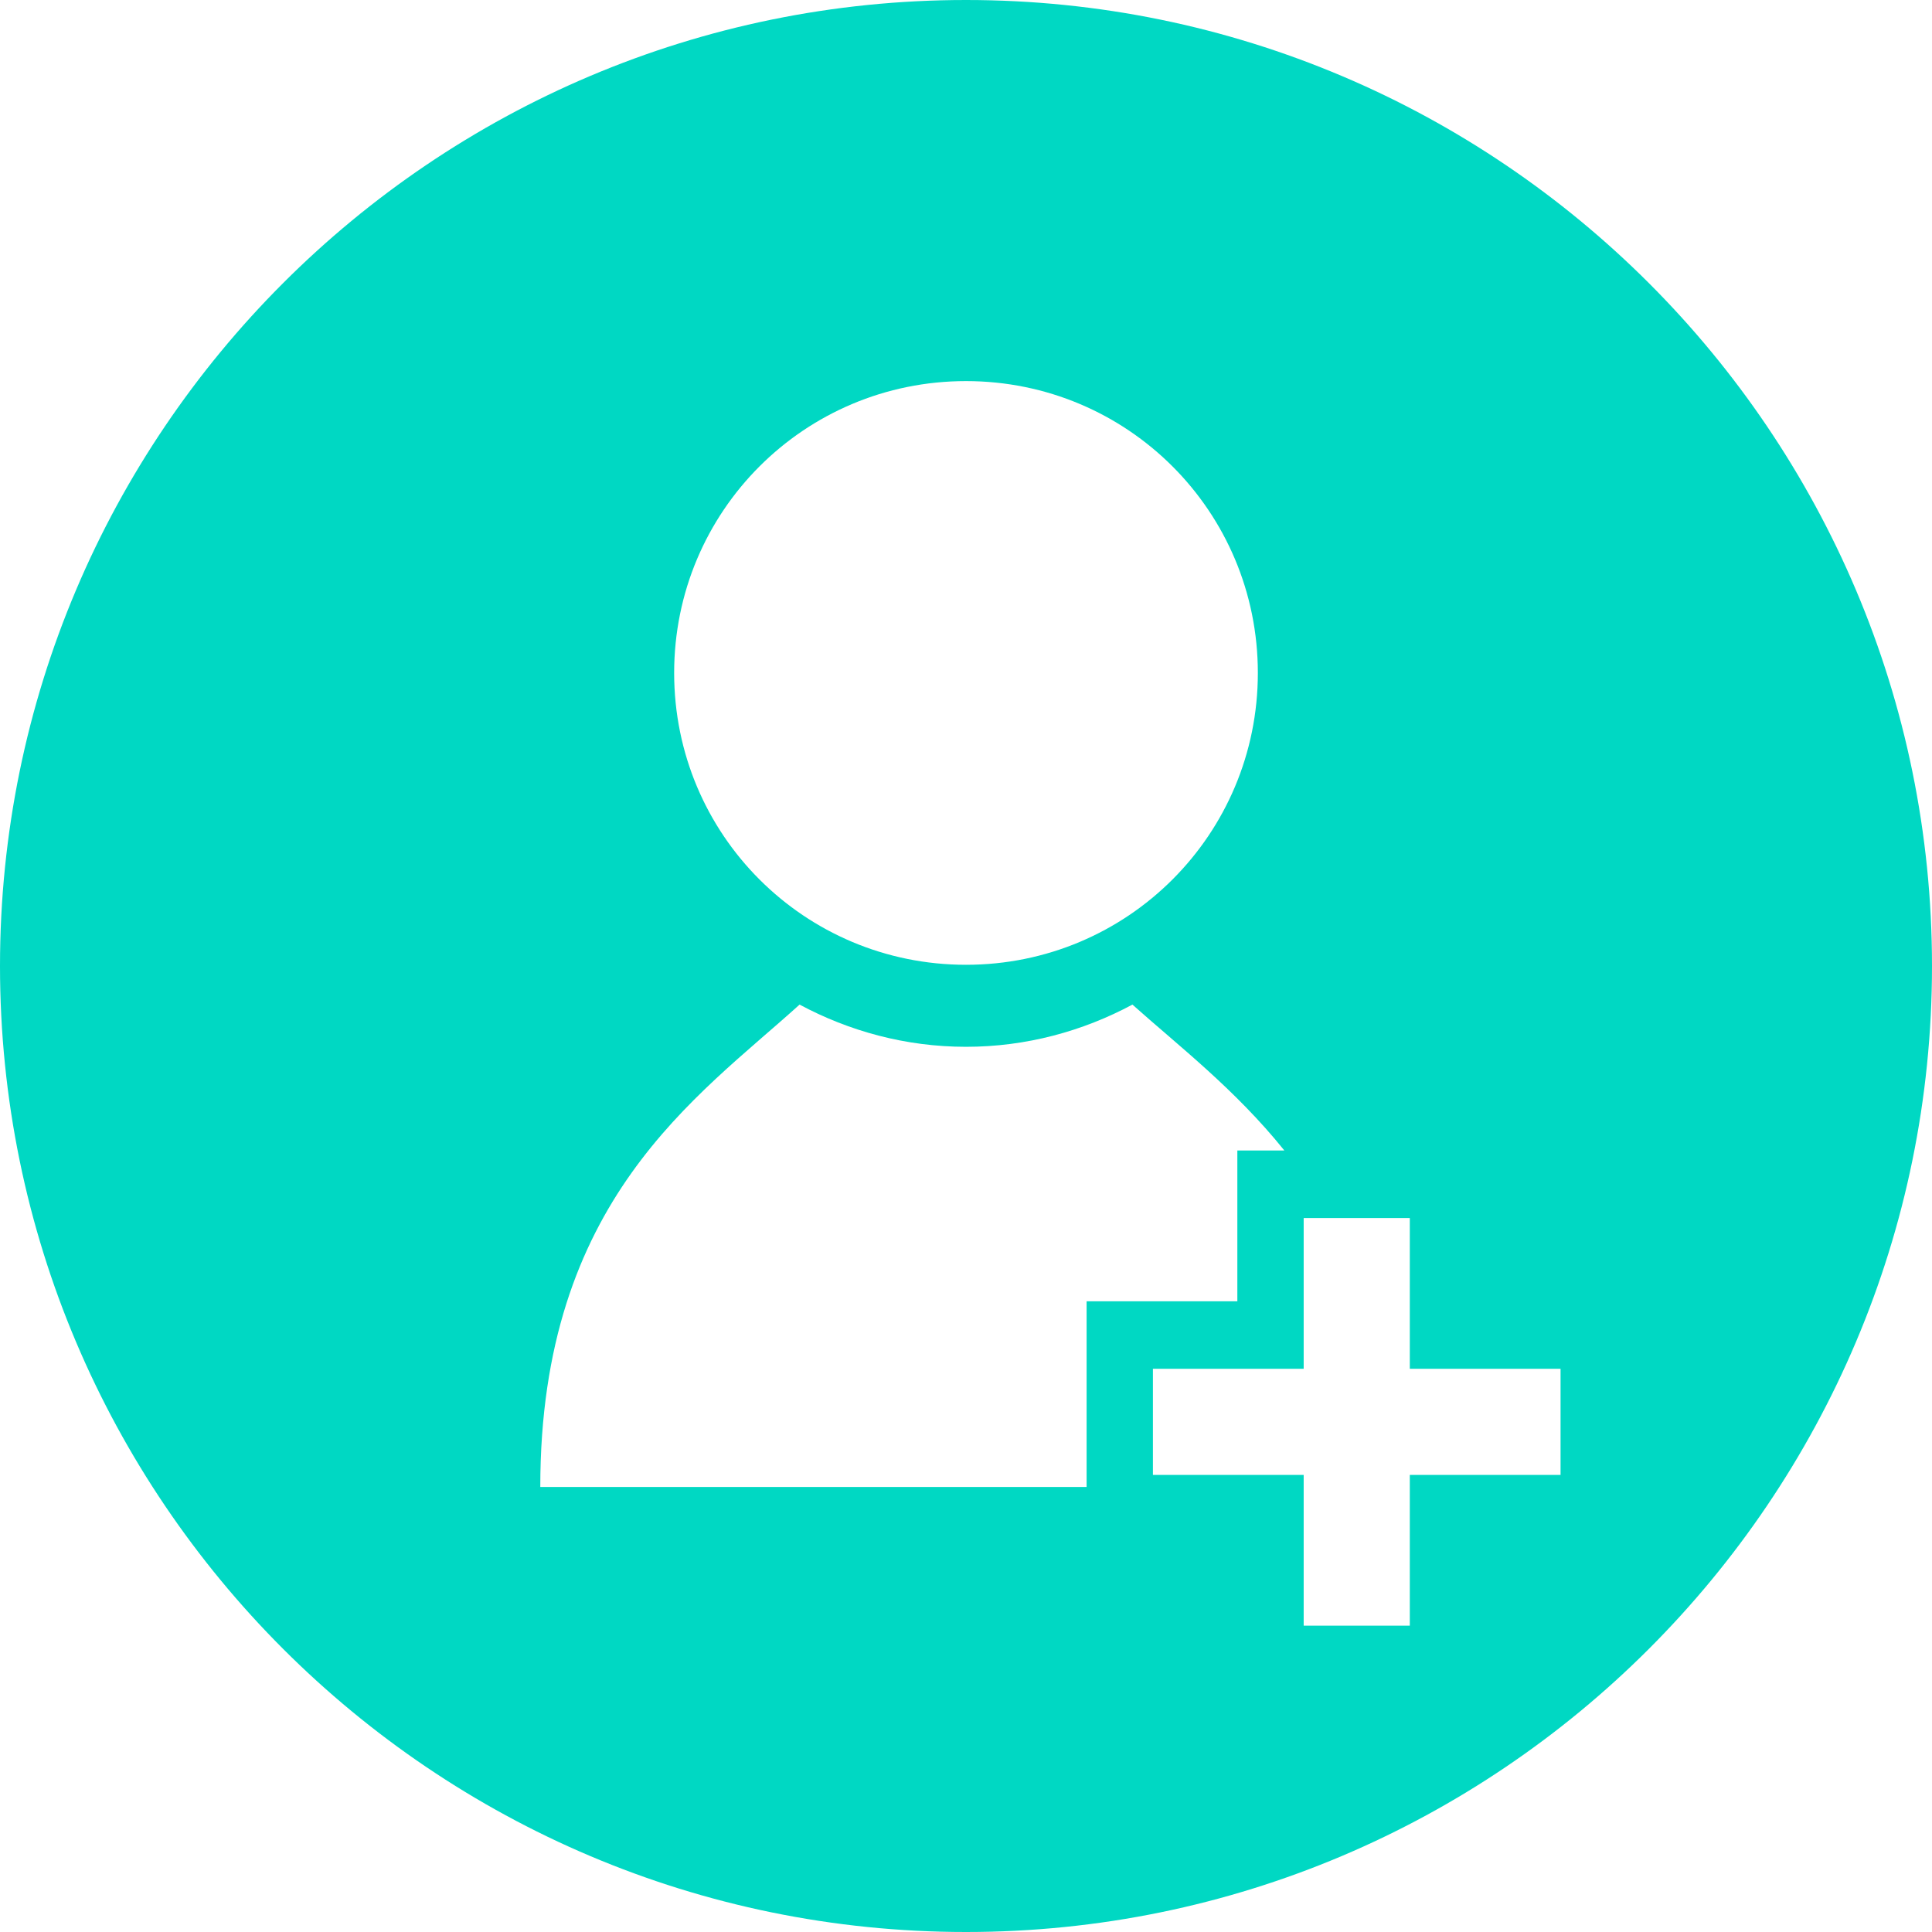 <?xml version="1.0" encoding="UTF-8"?><svg id="_イヤー_2" xmlns="http://www.w3.org/2000/svg" viewBox="0 0 16.02 16.02"><defs><style>.cls-1{fill:#00d8c3;}</style></defs><g id="_イヤー_1-2"><path class="cls-1" d="M8.01,0C3.59,0,0,3.59,0,8.01s3.59,8.01,8.01,8.01,8.01-3.59,8.01-8.01S12.43,0,8.01,0h0Zm0,3.16c1.34,0,2.42,1.08,2.42,2.42s-1.08,2.42-2.42,2.42-2.42-1.08-2.42-2.42,1.08-2.42,2.42-2.42h0Zm1,8.19v.98H4.48c0-2.38,1.3-3.23,2.15-4,.41,.22,.88,.35,1.38,.35,.5,0,.97-.13,1.38-.35,.38,.34,.85,.7,1.26,1.21h-.39v1.25h-1.25v.55Zm2.68,.88v1.25h-.88v-1.25h-1.25v-.88h1.25v-1.25h.88v1.25h1.25v.88h-1.25Z"/></g></svg>